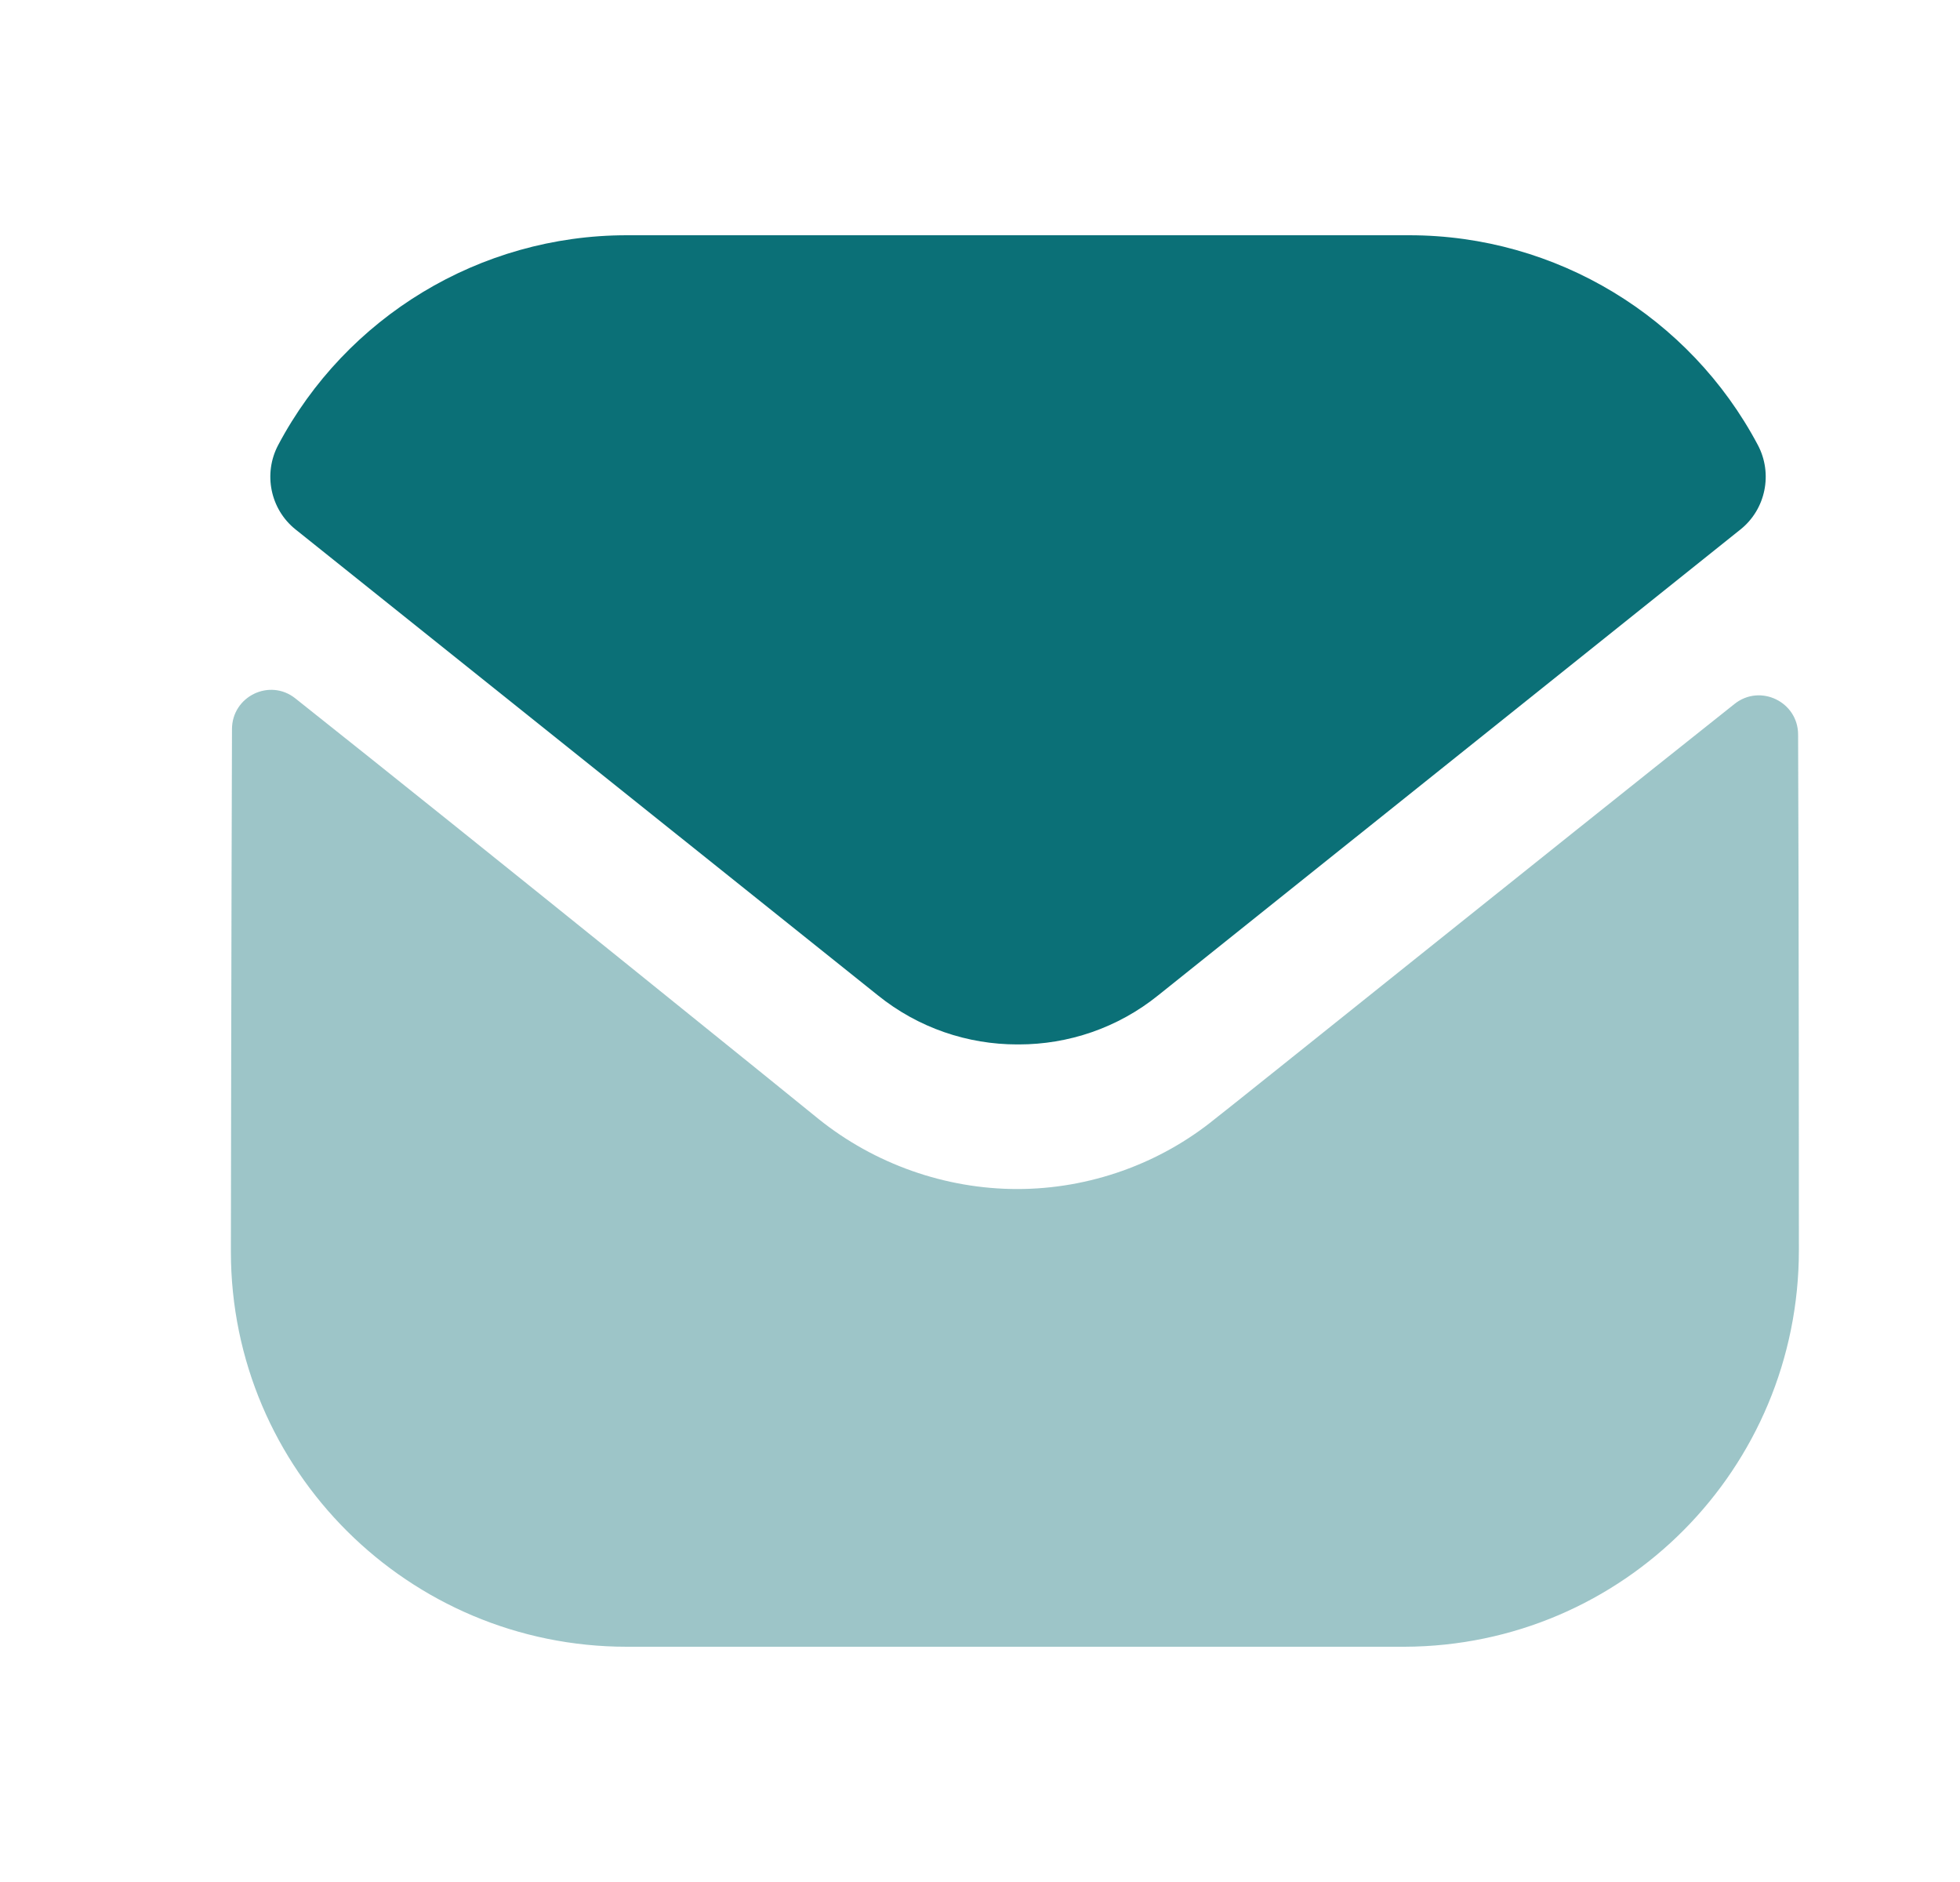 <svg width="25" height="24" viewBox="0 0 25 24" fill="none" xmlns="http://www.w3.org/2000/svg">
    <path opacity="0.4"
        d="M22.945 15.94C22.945 18.73 20.705 20.99 17.915 21H17.905H7.995C5.215 21 2.945 18.75 2.945 15.96V15.95C2.945 15.95 2.951 11.524 2.959 9.298C2.96 8.88 3.44 8.646 3.767 8.906C6.143 10.791 10.392 14.228 10.445 14.273C11.155 14.842 12.055 15.163 12.975 15.163C13.895 15.163 14.795 14.842 15.505 14.262C15.558 14.227 19.712 10.893 22.124 8.977C22.452 8.716 22.934 8.95 22.935 9.367C22.945 11.576 22.945 15.94 22.945 15.94Z"
        fill="#0B7077" />
    <path
        d="M22.421 5.674C21.555 4.042 19.851 3 17.975 3H7.995C6.119 3 4.415 4.042 3.549 5.674C3.355 6.039 3.447 6.494 3.77 6.752L11.195 12.691C11.715 13.111 12.345 13.319 12.975 13.319C12.979 13.319 12.982 13.319 12.985 13.319C12.988 13.319 12.992 13.319 12.995 13.319C13.625 13.319 14.255 13.111 14.775 12.691L22.2 6.752C22.523 6.494 22.615 6.039 22.421 5.674Z"
        fill="#0B7077" />
</svg>